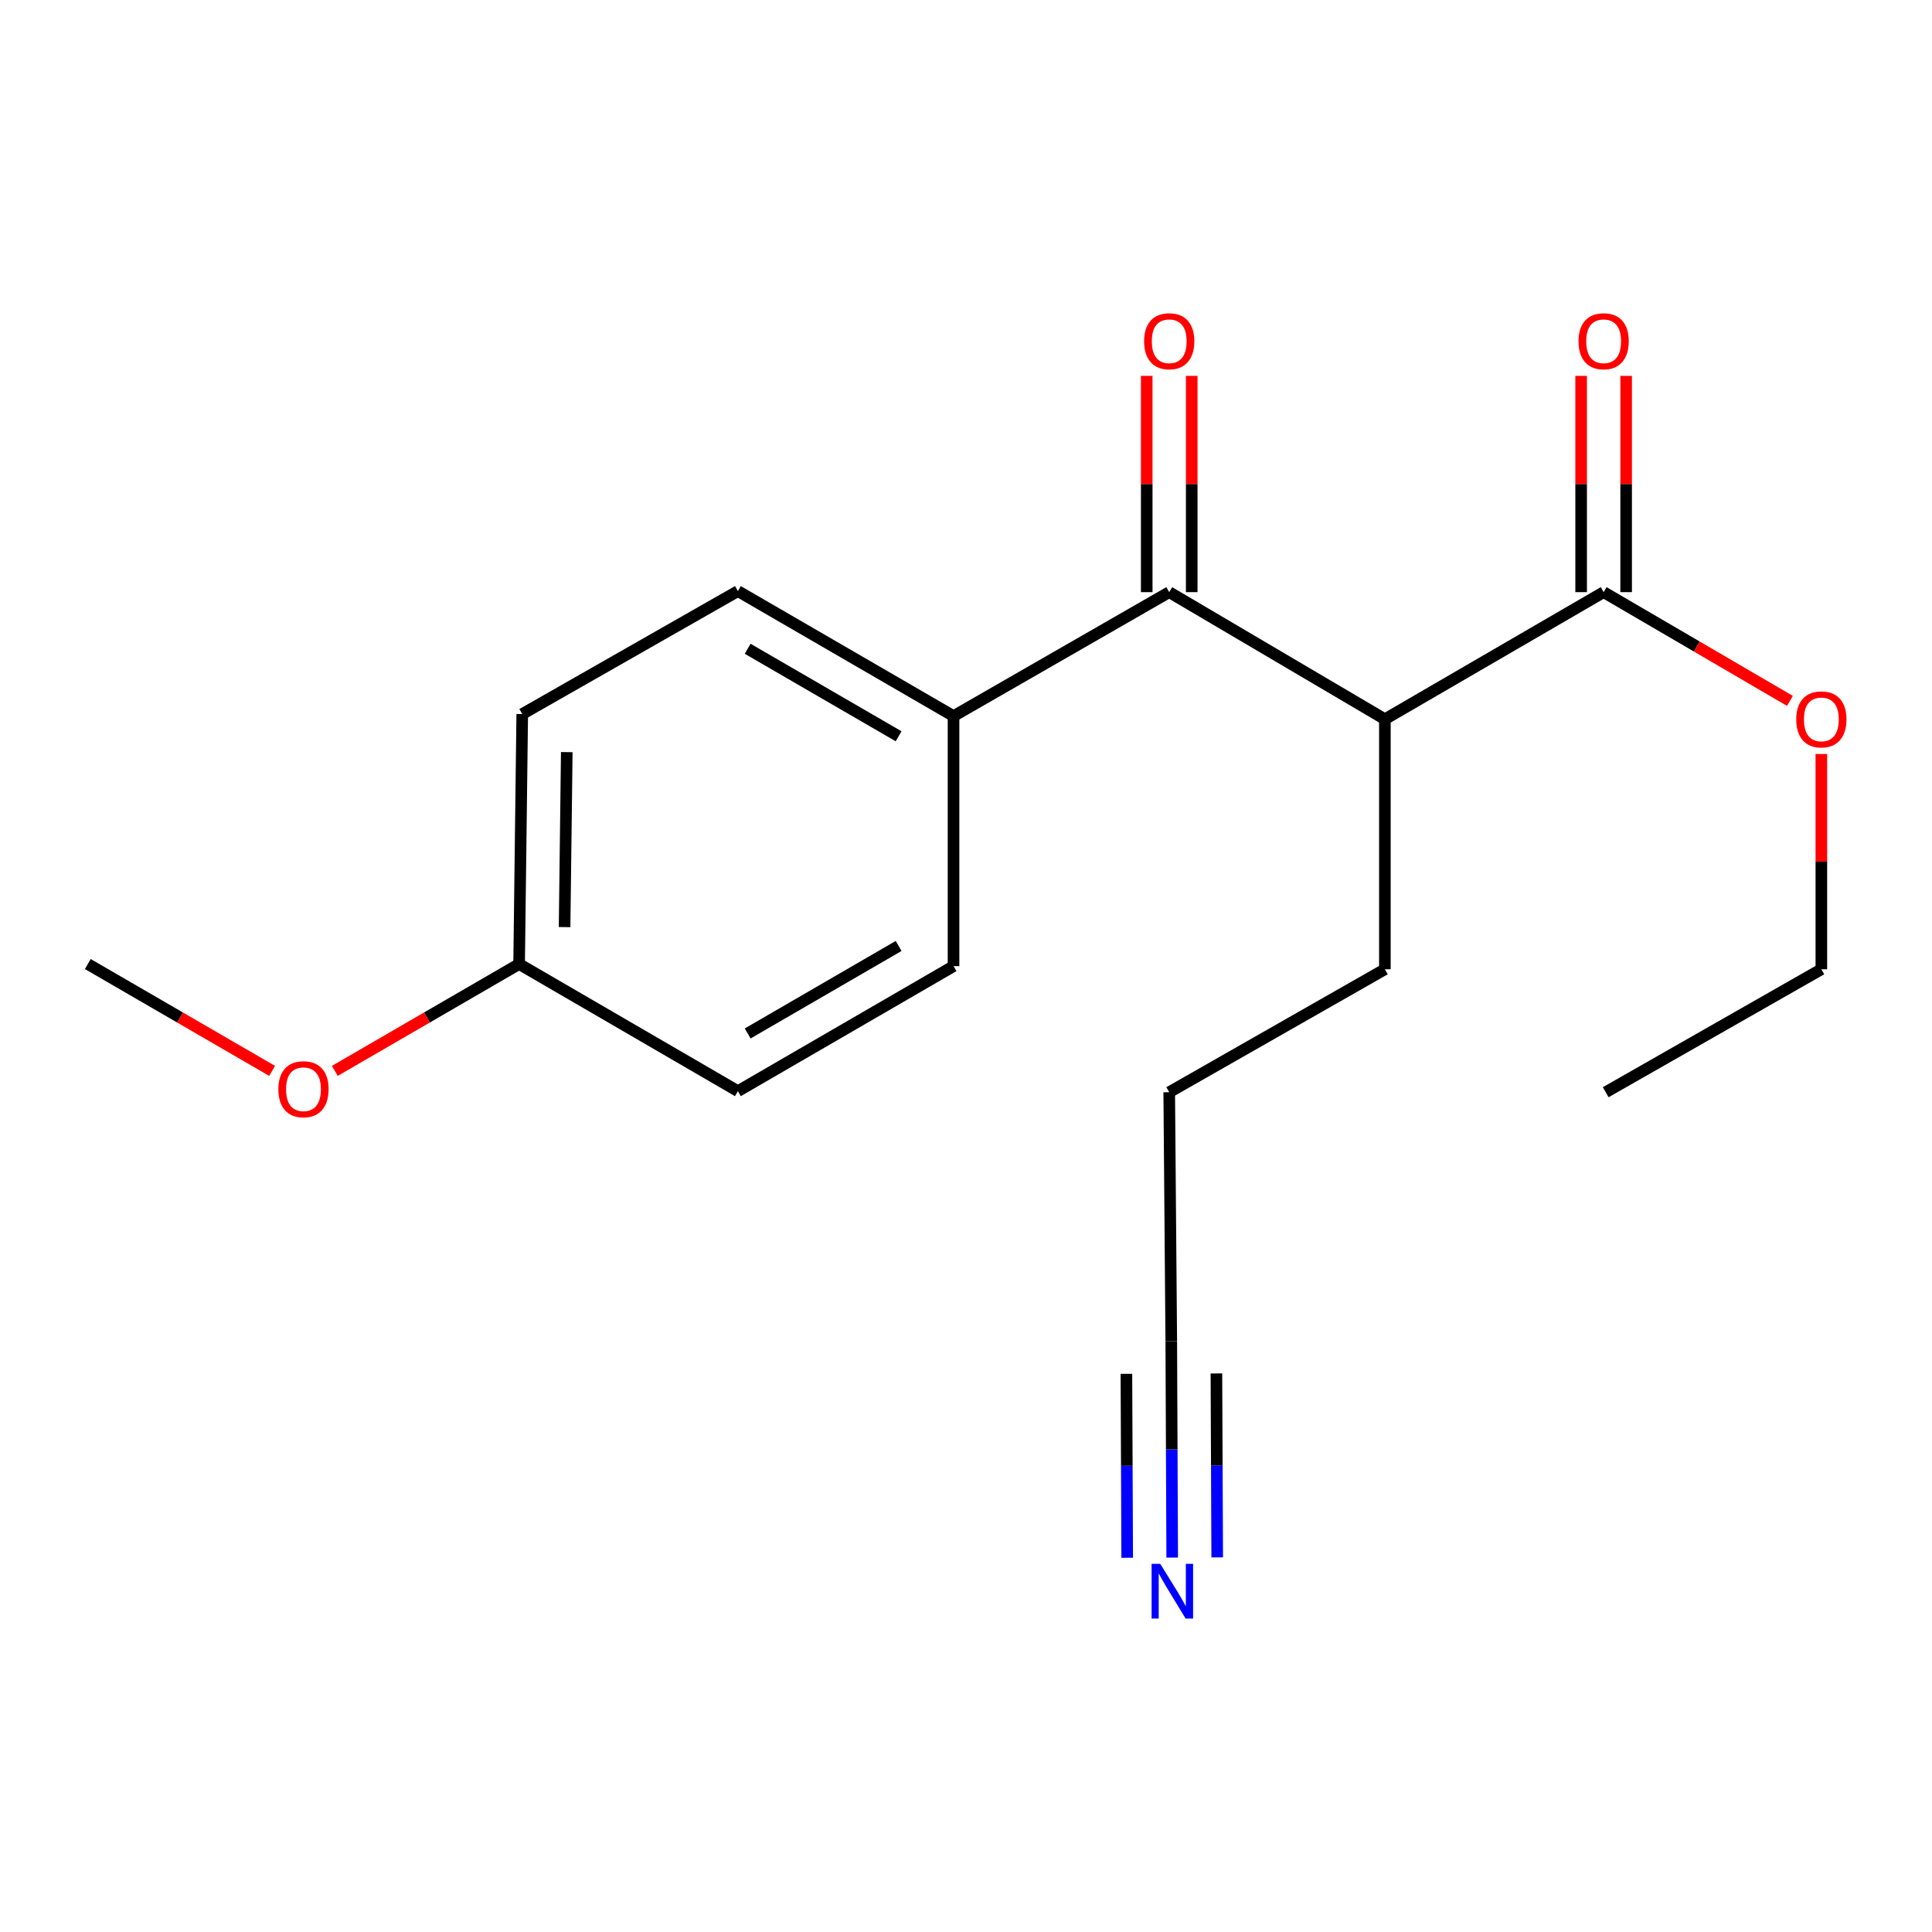 <?xml version='1.0' encoding='iso-8859-1'?>
<svg version='1.1' baseProfile='full'
              xmlns='http://www.w3.org/2000/svg'
                      xmlns:rdkit='http://www.rdkit.org/xml'
                      xmlns:xlink='http://www.w3.org/1999/xlink'
                  xml:space='preserve'
width='1000px' height='1000px' viewBox='0 0 1000 1000'>
<!-- END OF HEADER -->
<rect style='opacity:1.0;fill:#FFFFFF;stroke:none' width='1000' height='1000' x='0' y='0'> </rect>
<path class='bond-0' d='M 716.812,372.271 L 605.187,306.494' style='fill:none;fill-rule:evenodd;stroke:#000000;stroke-width:6px;stroke-linecap:butt;stroke-linejoin:miter;stroke-opacity:1' />
<path class='bond-1' d='M 716.812,372.271 L 830.043,306.494' style='fill:none;fill-rule:evenodd;stroke:#000000;stroke-width:6px;stroke-linecap:butt;stroke-linejoin:miter;stroke-opacity:1' />
<path class='bond-13' d='M 716.812,372.271 L 716.812,501.69' style='fill:none;fill-rule:evenodd;stroke:#000000;stroke-width:6px;stroke-linecap:butt;stroke-linejoin:miter;stroke-opacity:1' />
<path class='bond-3' d='M 605.187,306.494 L 493.548,370.654' style='fill:none;fill-rule:evenodd;stroke:#000000;stroke-width:6px;stroke-linecap:butt;stroke-linejoin:miter;stroke-opacity:1' />
<path class='bond-5' d='M 616.833,306.494 L 616.833,250.524' style='fill:none;fill-rule:evenodd;stroke:#000000;stroke-width:6px;stroke-linecap:butt;stroke-linejoin:miter;stroke-opacity:1' />
<path class='bond-5' d='M 616.833,250.524 L 616.833,194.554' style='fill:none;fill-rule:evenodd;stroke:#FF0000;stroke-width:6px;stroke-linecap:butt;stroke-linejoin:miter;stroke-opacity:1' />
<path class='bond-5' d='M 593.54,306.494 L 593.54,250.524' style='fill:none;fill-rule:evenodd;stroke:#000000;stroke-width:6px;stroke-linecap:butt;stroke-linejoin:miter;stroke-opacity:1' />
<path class='bond-5' d='M 593.54,250.524 L 593.54,194.554' style='fill:none;fill-rule:evenodd;stroke:#FF0000;stroke-width:6px;stroke-linecap:butt;stroke-linejoin:miter;stroke-opacity:1' />
<path class='bond-6' d='M 841.689,306.494 L 841.689,250.524' style='fill:none;fill-rule:evenodd;stroke:#000000;stroke-width:6px;stroke-linecap:butt;stroke-linejoin:miter;stroke-opacity:1' />
<path class='bond-6' d='M 841.689,250.524 L 841.689,194.554' style='fill:none;fill-rule:evenodd;stroke:#FF0000;stroke-width:6px;stroke-linecap:butt;stroke-linejoin:miter;stroke-opacity:1' />
<path class='bond-6' d='M 818.396,306.494 L 818.396,250.524' style='fill:none;fill-rule:evenodd;stroke:#000000;stroke-width:6px;stroke-linecap:butt;stroke-linejoin:miter;stroke-opacity:1' />
<path class='bond-6' d='M 818.396,250.524 L 818.396,194.554' style='fill:none;fill-rule:evenodd;stroke:#FF0000;stroke-width:6px;stroke-linecap:butt;stroke-linejoin:miter;stroke-opacity:1' />
<path class='bond-9' d='M 830.043,306.494 L 878.255,334.637' style='fill:none;fill-rule:evenodd;stroke:#000000;stroke-width:6px;stroke-linecap:butt;stroke-linejoin:miter;stroke-opacity:1' />
<path class='bond-9' d='M 878.255,334.637 L 926.467,362.779' style='fill:none;fill-rule:evenodd;stroke:#FF0000;stroke-width:6px;stroke-linecap:butt;stroke-linejoin:miter;stroke-opacity:1' />
<path class='bond-2' d='M 606.73,806.205 L 606.489,750.2' style='fill:none;fill-rule:evenodd;stroke:#0000FF;stroke-width:6px;stroke-linecap:butt;stroke-linejoin:miter;stroke-opacity:1' />
<path class='bond-2' d='M 606.489,750.2 L 606.248,694.195' style='fill:none;fill-rule:evenodd;stroke:#000000;stroke-width:6px;stroke-linecap:butt;stroke-linejoin:miter;stroke-opacity:1' />
<path class='bond-2' d='M 630.022,806.105 L 629.818,758.501' style='fill:none;fill-rule:evenodd;stroke:#0000FF;stroke-width:6px;stroke-linecap:butt;stroke-linejoin:miter;stroke-opacity:1' />
<path class='bond-2' d='M 629.818,758.501 L 629.613,710.896' style='fill:none;fill-rule:evenodd;stroke:#000000;stroke-width:6px;stroke-linecap:butt;stroke-linejoin:miter;stroke-opacity:1' />
<path class='bond-2' d='M 583.437,806.305 L 583.232,758.701' style='fill:none;fill-rule:evenodd;stroke:#0000FF;stroke-width:6px;stroke-linecap:butt;stroke-linejoin:miter;stroke-opacity:1' />
<path class='bond-2' d='M 583.232,758.701 L 583.027,711.096' style='fill:none;fill-rule:evenodd;stroke:#000000;stroke-width:6px;stroke-linecap:butt;stroke-linejoin:miter;stroke-opacity:1' />
<path class='bond-7' d='M 493.548,370.654 L 381.936,305.951' style='fill:none;fill-rule:evenodd;stroke:#000000;stroke-width:6px;stroke-linecap:butt;stroke-linejoin:miter;stroke-opacity:1' />
<path class='bond-7' d='M 465.124,381.1 L 386.996,335.808' style='fill:none;fill-rule:evenodd;stroke:#000000;stroke-width:6px;stroke-linecap:butt;stroke-linejoin:miter;stroke-opacity:1' />
<path class='bond-8' d='M 493.548,370.654 L 493.548,500.073' style='fill:none;fill-rule:evenodd;stroke:#000000;stroke-width:6px;stroke-linecap:butt;stroke-linejoin:miter;stroke-opacity:1' />
<path class='bond-4' d='M 606.248,694.195 L 605.187,565.332' style='fill:none;fill-rule:evenodd;stroke:#000000;stroke-width:6px;stroke-linecap:butt;stroke-linejoin:miter;stroke-opacity:1' />
<path class='bond-12' d='M 381.936,305.951 L 270.31,369.593' style='fill:none;fill-rule:evenodd;stroke:#000000;stroke-width:6px;stroke-linecap:butt;stroke-linejoin:miter;stroke-opacity:1' />
<path class='bond-11' d='M 493.548,500.073 L 381.936,564.776' style='fill:none;fill-rule:evenodd;stroke:#000000;stroke-width:6px;stroke-linecap:butt;stroke-linejoin:miter;stroke-opacity:1' />
<path class='bond-11' d='M 465.124,489.626 L 386.996,534.918' style='fill:none;fill-rule:evenodd;stroke:#000000;stroke-width:6px;stroke-linecap:butt;stroke-linejoin:miter;stroke-opacity:1' />
<path class='bond-16' d='M 942.729,390.267 L 942.729,445.979' style='fill:none;fill-rule:evenodd;stroke:#FF0000;stroke-width:6px;stroke-linecap:butt;stroke-linejoin:miter;stroke-opacity:1' />
<path class='bond-16' d='M 942.729,445.979 L 942.729,501.69' style='fill:none;fill-rule:evenodd;stroke:#000000;stroke-width:6px;stroke-linecap:butt;stroke-linejoin:miter;stroke-opacity:1' />
<path class='bond-10' d='M 268.693,498.986 L 381.936,564.776' style='fill:none;fill-rule:evenodd;stroke:#000000;stroke-width:6px;stroke-linecap:butt;stroke-linejoin:miter;stroke-opacity:1' />
<path class='bond-14' d='M 268.693,498.986 L 220.999,526.64' style='fill:none;fill-rule:evenodd;stroke:#000000;stroke-width:6px;stroke-linecap:butt;stroke-linejoin:miter;stroke-opacity:1' />
<path class='bond-14' d='M 220.999,526.64 L 173.306,554.294' style='fill:none;fill-rule:evenodd;stroke:#FF0000;stroke-width:6px;stroke-linecap:butt;stroke-linejoin:miter;stroke-opacity:1' />
<path class='bond-19' d='M 268.693,498.986 L 270.31,369.593' style='fill:none;fill-rule:evenodd;stroke:#000000;stroke-width:6px;stroke-linecap:butt;stroke-linejoin:miter;stroke-opacity:1' />
<path class='bond-19' d='M 292.227,479.868 L 293.359,389.293' style='fill:none;fill-rule:evenodd;stroke:#000000;stroke-width:6px;stroke-linecap:butt;stroke-linejoin:miter;stroke-opacity:1' />
<path class='bond-15' d='M 716.812,501.69 L 605.187,565.332' style='fill:none;fill-rule:evenodd;stroke:#000000;stroke-width:6px;stroke-linecap:butt;stroke-linejoin:miter;stroke-opacity:1' />
<path class='bond-17' d='M 140.854,554.295 L 93.154,526.64' style='fill:none;fill-rule:evenodd;stroke:#FF0000;stroke-width:6px;stroke-linecap:butt;stroke-linejoin:miter;stroke-opacity:1' />
<path class='bond-17' d='M 93.154,526.64 L 45.455,498.986' style='fill:none;fill-rule:evenodd;stroke:#000000;stroke-width:6px;stroke-linecap:butt;stroke-linejoin:miter;stroke-opacity:1' />
<path class='bond-18' d='M 942.729,501.69 L 831.104,565.332' style='fill:none;fill-rule:evenodd;stroke:#000000;stroke-width:6px;stroke-linecap:butt;stroke-linejoin:miter;stroke-opacity:1' />
<path  class='atom-3' d='M 600.544 809.44
L 609.824 824.44
Q 610.744 825.92, 612.224 828.6
Q 613.704 831.28, 613.784 831.44
L 613.784 809.44
L 617.544 809.44
L 617.544 837.76
L 613.664 837.76
L 603.704 821.36
Q 602.544 819.44, 601.304 817.24
Q 600.104 815.04, 599.744 814.36
L 599.744 837.76
L 596.064 837.76
L 596.064 809.44
L 600.544 809.44
' fill='#0000FF'/>
<path  class='atom-6' d='M 592.187 176.625
Q 592.187 169.825, 595.547 166.025
Q 598.907 162.225, 605.187 162.225
Q 611.467 162.225, 614.827 166.025
Q 618.187 169.825, 618.187 176.625
Q 618.187 183.505, 614.787 187.425
Q 611.387 191.305, 605.187 191.305
Q 598.947 191.305, 595.547 187.425
Q 592.187 183.545, 592.187 176.625
M 605.187 188.105
Q 609.507 188.105, 611.827 185.225
Q 614.187 182.305, 614.187 176.625
Q 614.187 171.065, 611.827 168.265
Q 609.507 165.425, 605.187 165.425
Q 600.867 165.425, 598.507 168.225
Q 596.187 171.025, 596.187 176.625
Q 596.187 182.345, 598.507 185.225
Q 600.867 188.105, 605.187 188.105
' fill='#FF0000'/>
<path  class='atom-7' d='M 817.043 176.625
Q 817.043 169.825, 820.403 166.025
Q 823.763 162.225, 830.043 162.225
Q 836.323 162.225, 839.683 166.025
Q 843.043 169.825, 843.043 176.625
Q 843.043 183.505, 839.643 187.425
Q 836.243 191.305, 830.043 191.305
Q 823.803 191.305, 820.403 187.425
Q 817.043 183.545, 817.043 176.625
M 830.043 188.105
Q 834.363 188.105, 836.683 185.225
Q 839.043 182.305, 839.043 176.625
Q 839.043 171.065, 836.683 168.265
Q 834.363 165.425, 830.043 165.425
Q 825.723 165.425, 823.363 168.225
Q 821.043 171.025, 821.043 176.625
Q 821.043 182.345, 823.363 185.225
Q 825.723 188.105, 830.043 188.105
' fill='#FF0000'/>
<path  class='atom-10' d='M 929.729 372.351
Q 929.729 365.551, 933.089 361.751
Q 936.449 357.951, 942.729 357.951
Q 949.009 357.951, 952.369 361.751
Q 955.729 365.551, 955.729 372.351
Q 955.729 379.231, 952.329 383.151
Q 948.929 387.031, 942.729 387.031
Q 936.489 387.031, 933.089 383.151
Q 929.729 379.271, 929.729 372.351
M 942.729 383.831
Q 947.049 383.831, 949.369 380.951
Q 951.729 378.031, 951.729 372.351
Q 951.729 366.791, 949.369 363.991
Q 947.049 361.151, 942.729 361.151
Q 938.409 361.151, 936.049 363.951
Q 933.729 366.751, 933.729 372.351
Q 933.729 378.071, 936.049 380.951
Q 938.409 383.831, 942.729 383.831
' fill='#FF0000'/>
<path  class='atom-15' d='M 144.08 563.782
Q 144.08 556.982, 147.44 553.182
Q 150.8 549.382, 157.08 549.382
Q 163.36 549.382, 166.72 553.182
Q 170.08 556.982, 170.08 563.782
Q 170.08 570.662, 166.68 574.582
Q 163.28 578.462, 157.08 578.462
Q 150.84 578.462, 147.44 574.582
Q 144.08 570.702, 144.08 563.782
M 157.08 575.262
Q 161.4 575.262, 163.72 572.382
Q 166.08 569.462, 166.08 563.782
Q 166.08 558.222, 163.72 555.422
Q 161.4 552.582, 157.08 552.582
Q 152.76 552.582, 150.4 555.382
Q 148.08 558.182, 148.08 563.782
Q 148.08 569.502, 150.4 572.382
Q 152.76 575.262, 157.08 575.262
' fill='#FF0000'/>
</svg>
